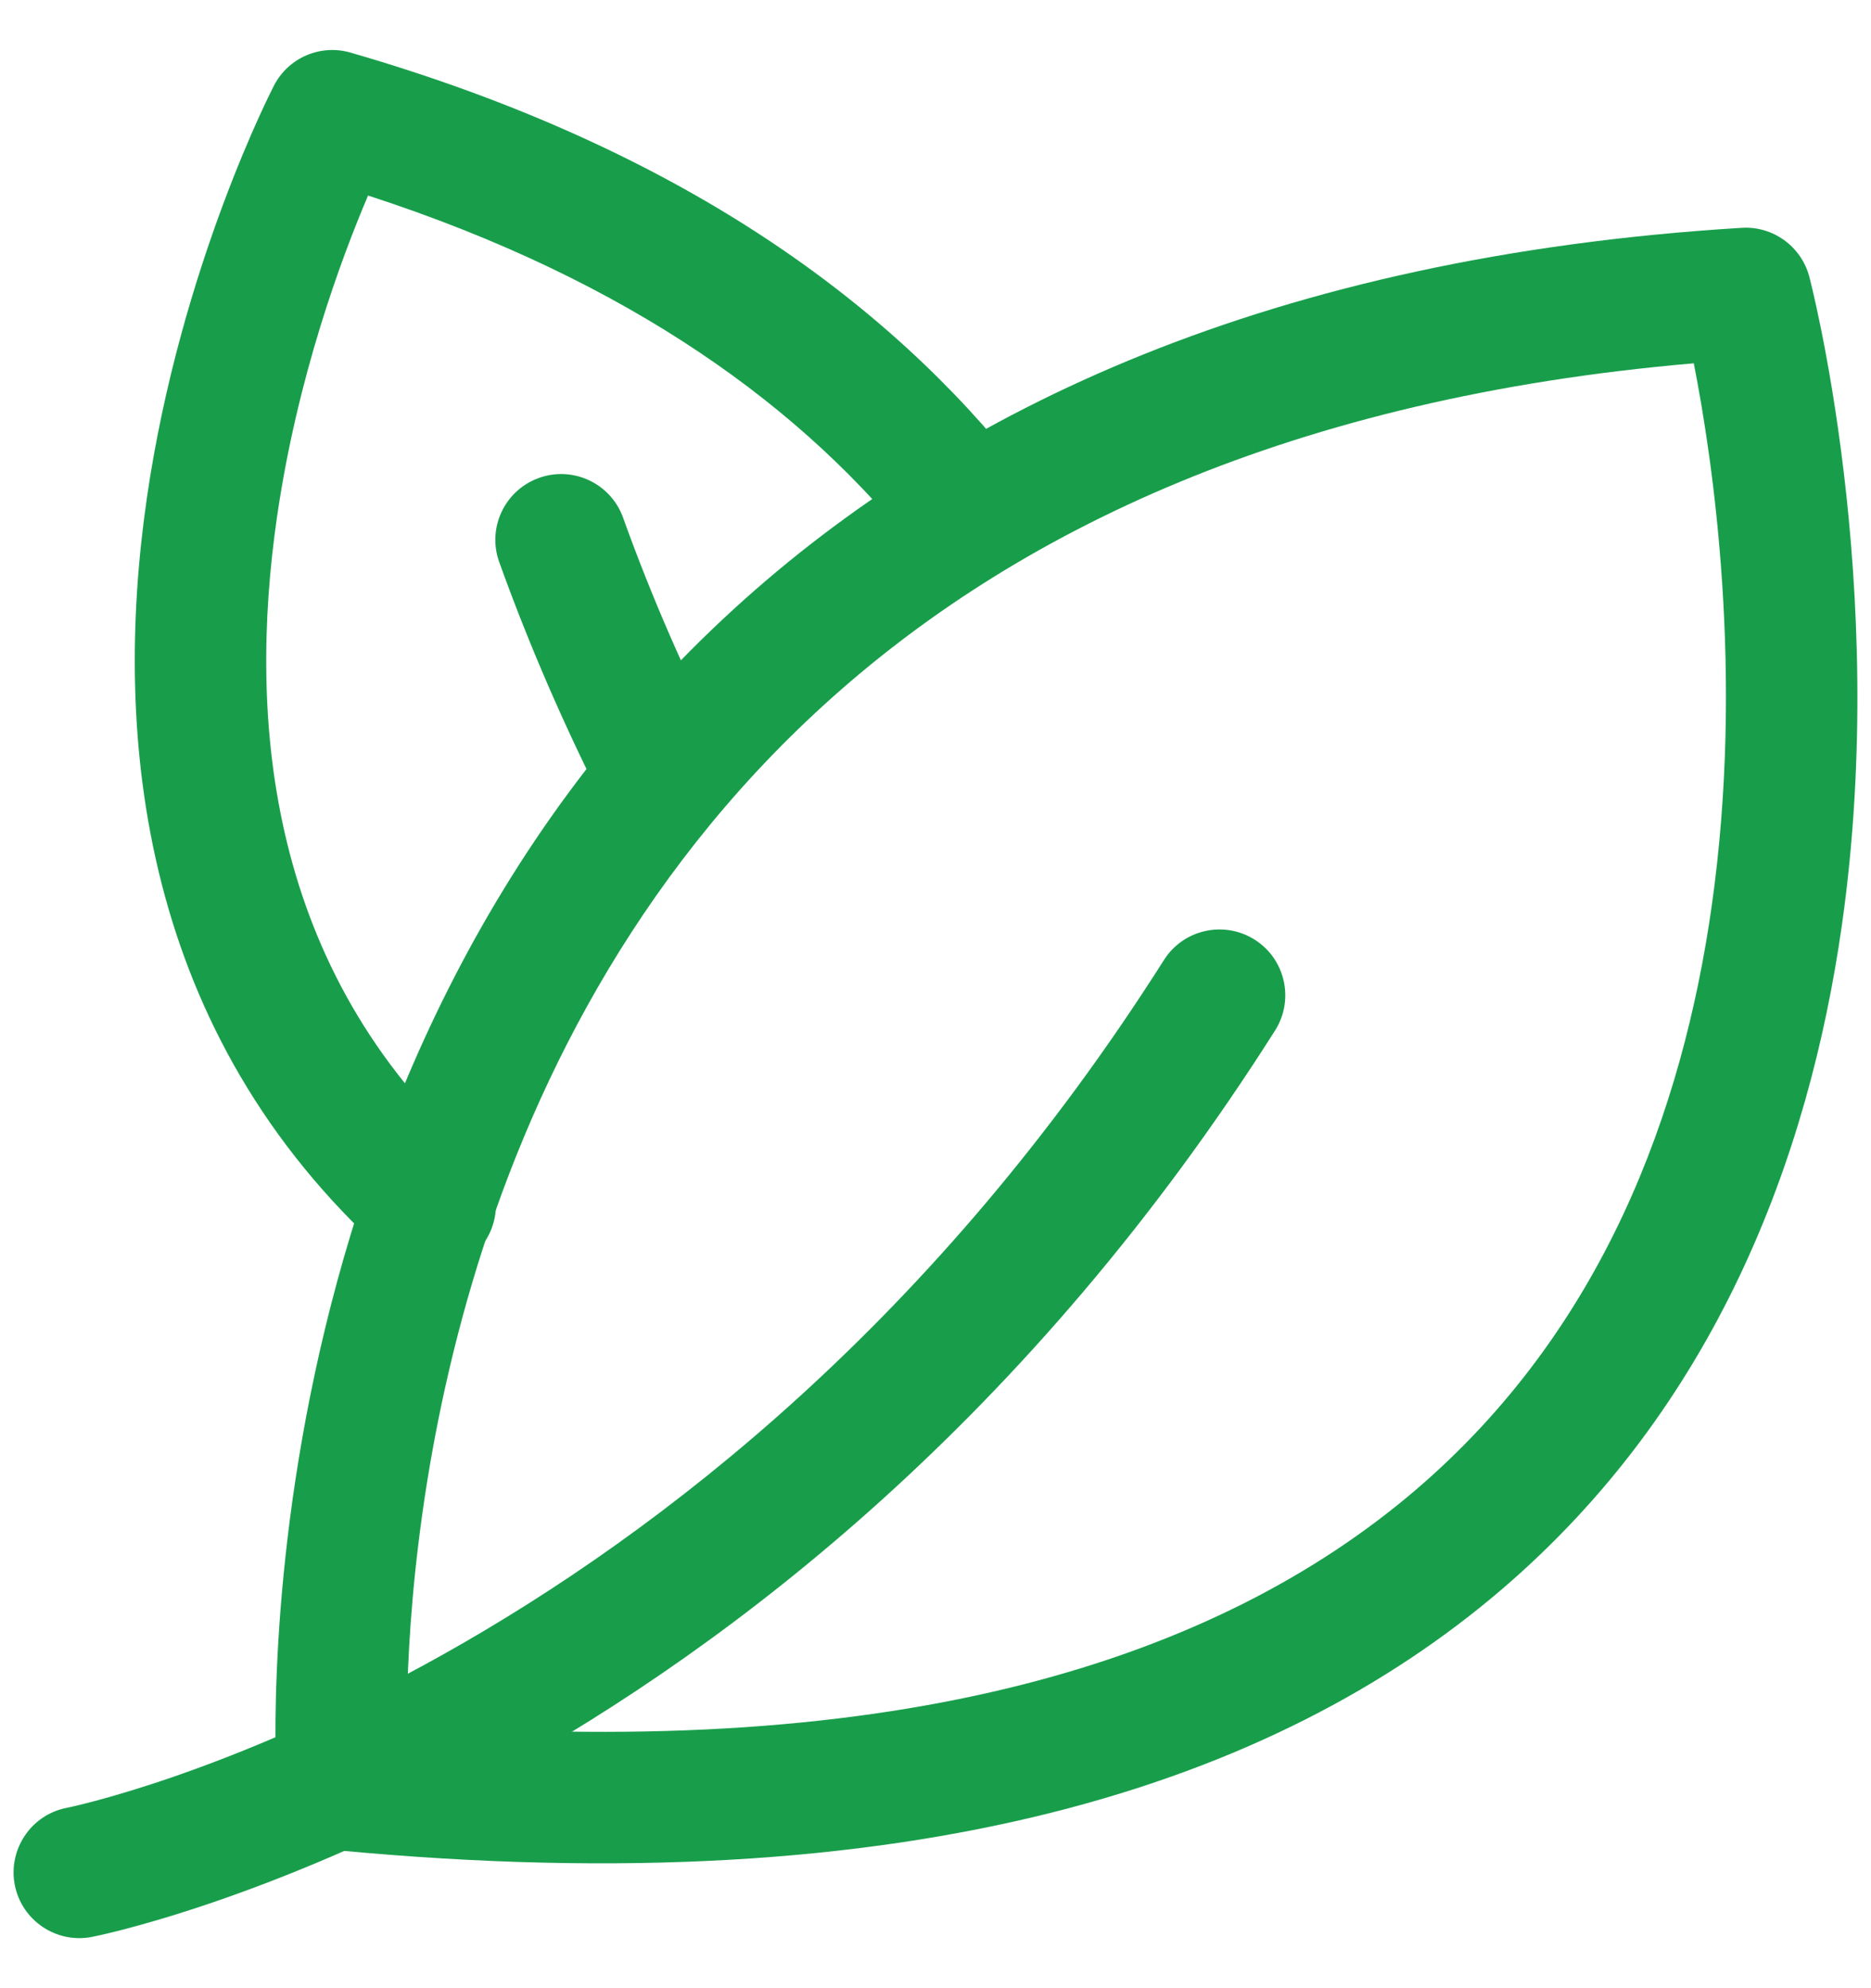 <svg width="32" height="34" viewBox="0 0 32 34" fill="none" xmlns="http://www.w3.org/2000/svg">
<path fill-rule="evenodd" clip-rule="evenodd" d="M1.573 33.123C0.964 33.242 0.373 32.844 0.253 32.236C0.135 31.627 0.532 31.034 1.141 30.916C1.141 30.916 12.103 28.727 19.908 16.416C20.239 15.893 20.935 15.737 21.46 16.07C21.984 16.401 22.14 17.098 21.808 17.622C13.419 30.854 1.573 33.123 1.573 33.123Z" fill="#189E4B"/>
<path fill-rule="evenodd" clip-rule="evenodd" d="M12.35 12.759C12.63 13.313 12.41 13.991 11.856 14.273C11.303 14.553 10.625 14.333 10.343 13.78C9.675 12.464 9.063 11.072 8.538 9.611C8.328 9.026 8.633 8.383 9.218 8.173C9.801 7.963 10.446 8.267 10.656 8.851C11.148 10.222 11.723 11.527 12.35 12.759Z" fill="#189E4B"/>
<path fill-rule="evenodd" clip-rule="evenodd" d="M30.945 4.733C30.945 4.733 32.332 9.969 31.503 15.815C30.937 19.802 29.343 24.054 25.674 27.189C21.823 30.48 15.631 32.579 5.751 31.64C5.205 31.587 4.774 31.148 4.735 30.6C4.735 30.6 3.864 18.326 12.576 10.392C16.29 7.008 21.747 4.389 29.788 3.896C30.324 3.863 30.808 4.214 30.945 4.733ZM28.969 6.213C22.101 6.803 17.355 9.083 14.091 12.056C7.563 18 6.964 26.631 6.957 29.484C15.418 30.126 20.823 28.376 24.213 25.479C27.424 22.734 28.779 18.99 29.275 15.498C29.839 11.525 29.293 7.856 28.969 6.213Z" fill="#189E4B"/>
<path fill-rule="evenodd" clip-rule="evenodd" d="M17.482 8.075C17.865 8.564 17.779 9.27 17.292 9.654C16.803 10.039 16.095 9.953 15.712 9.464C13.779 7.001 10.798 4.806 6.295 3.344C5.833 4.428 5.083 6.453 4.737 8.846C4.236 12.311 4.575 16.587 8.11 19.772C8.572 20.188 8.608 20.898 8.193 21.36C7.777 21.823 7.066 21.858 6.604 21.443C2.415 17.669 1.917 12.632 2.511 8.523C3.087 4.535 4.686 1.463 4.686 1.463C4.932 0.986 5.481 0.75 5.997 0.9C11.59 2.519 15.186 5.148 17.482 8.075Z" fill="#189E4B"/>
</svg>
